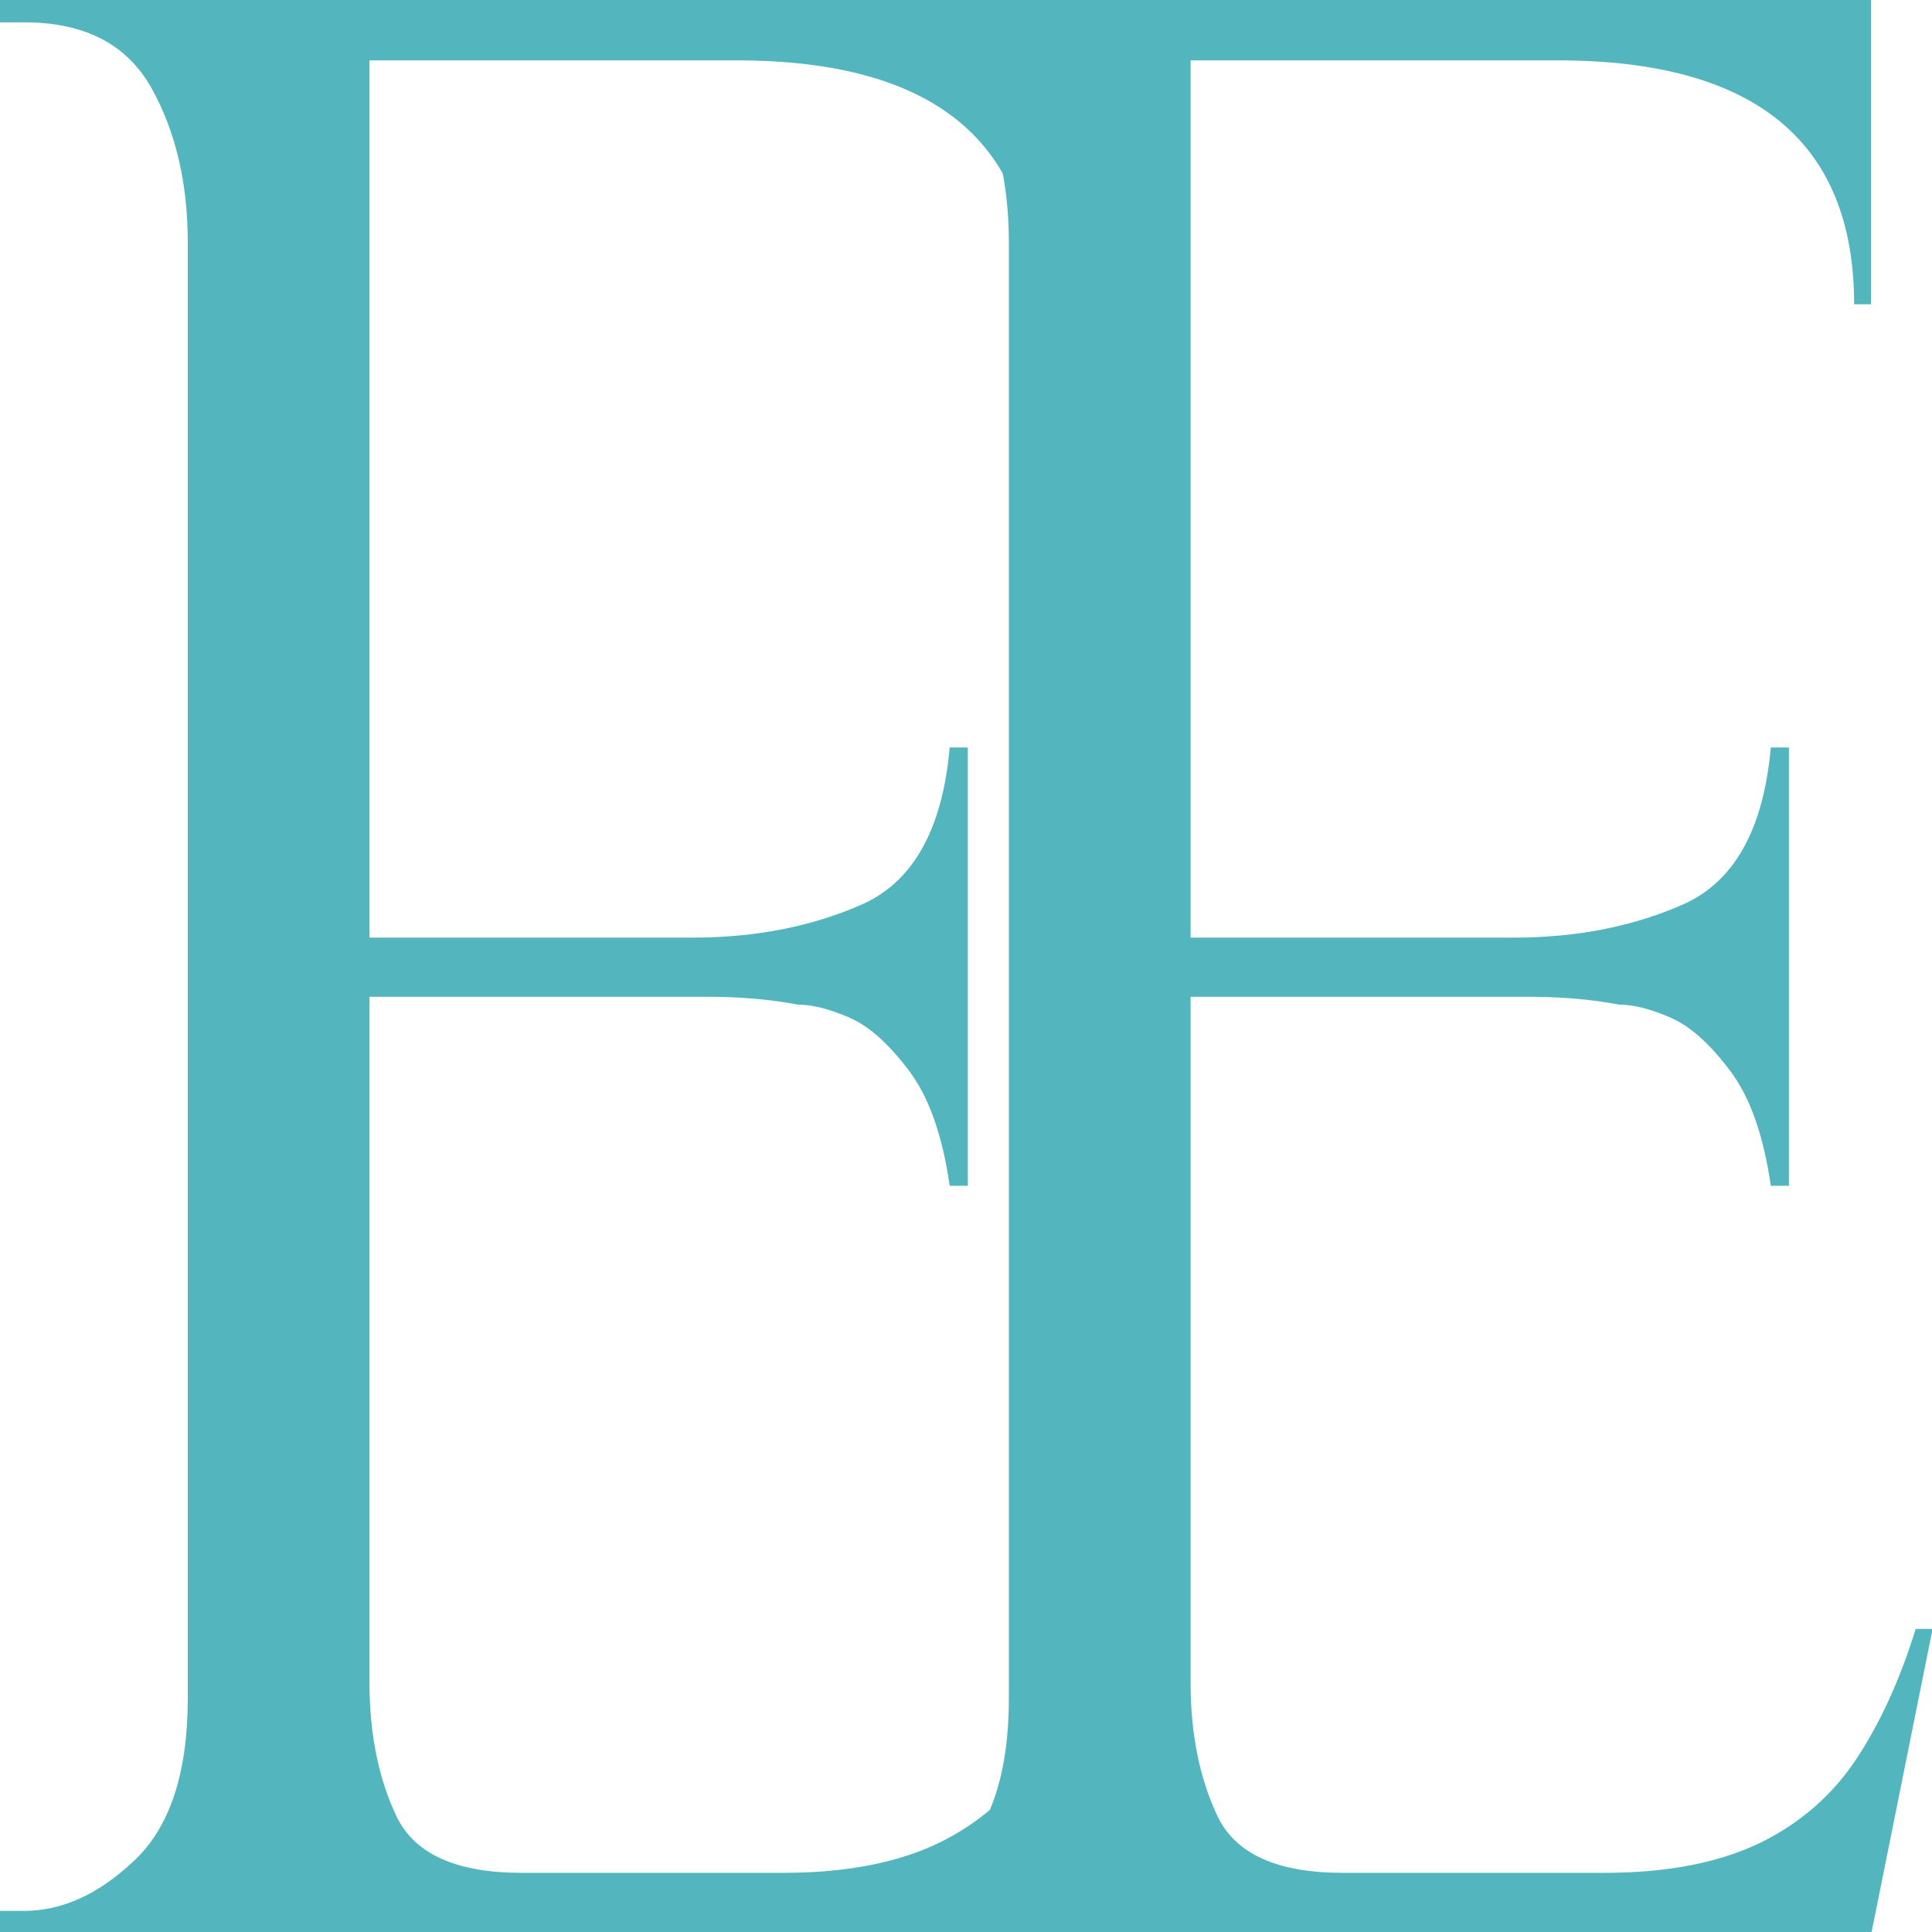 <?xml version="1.0" encoding="UTF-8"?> <svg xmlns="http://www.w3.org/2000/svg" id="_Слой_2" data-name="Слой 2" viewBox="0 0 32 32"><defs><style> .cls-1 { fill: #53b6be; stroke-width: 0px; } </style></defs><g id="_Слой_1-2" data-name="Слой 1"><path class="cls-1" d="M0,.37v-.37h17.39v5.04h-.28c0-2.69-1.64-4.04-4.91-4.04h-6.08v14.53h5.35c1.06,0,2-.19,2.83-.56.83-.38,1.31-1.24,1.43-2.59h.3v7.26h-.3c-.12-.83-.34-1.46-.67-1.9-.33-.44-.66-.74-.98-.88-.32-.14-.61-.22-.86-.22-.48-.09-.97-.13-1.49-.13h-5.61v11.36c0,.85.15,1.59.45,2.22.3.62.99.93,2.07.93h4.34c1.04,0,1.9-.17,2.58-.5.67-.33,1.2-.8,1.59-1.39.39-.59.72-1.31.98-2.15h.28l-1.01,5.02H0v-.35h.4c.62,0,1.23-.27,1.82-.83.59-.55.89-1.45.89-2.69V4.02c0-.99-.2-1.84-.6-2.56C2.1.73,1.4.37.4.37h-.4Z"></path><path class="cls-1" d="M13.6.37v-.37h17.39v5.04h-.28c0-2.69-1.64-4.04-4.91-4.04h-6.08v14.53h5.35c1.06,0,2-.19,2.83-.56.83-.38,1.31-1.24,1.43-2.59h.3v7.26h-.3c-.12-.83-.34-1.46-.67-1.9-.33-.44-.66-.74-.98-.88-.32-.14-.61-.22-.86-.22-.48-.09-.97-.13-1.49-.13h-5.61v11.36c0,.85.15,1.59.45,2.22.3.62.99.93,2.07.93h4.34c1.04,0,1.9-.17,2.58-.5.67-.33,1.2-.8,1.59-1.39.39-.59.72-1.31.98-2.15h.28l-1.01,5.02H13.6v-.35h.4c.62,0,1.23-.27,1.82-.83.59-.55.89-1.45.89-2.69V4.02c0-.99-.2-1.84-.6-2.56-.4-.72-1.11-1.09-2.11-1.09h-.4Z"></path></g></svg> 